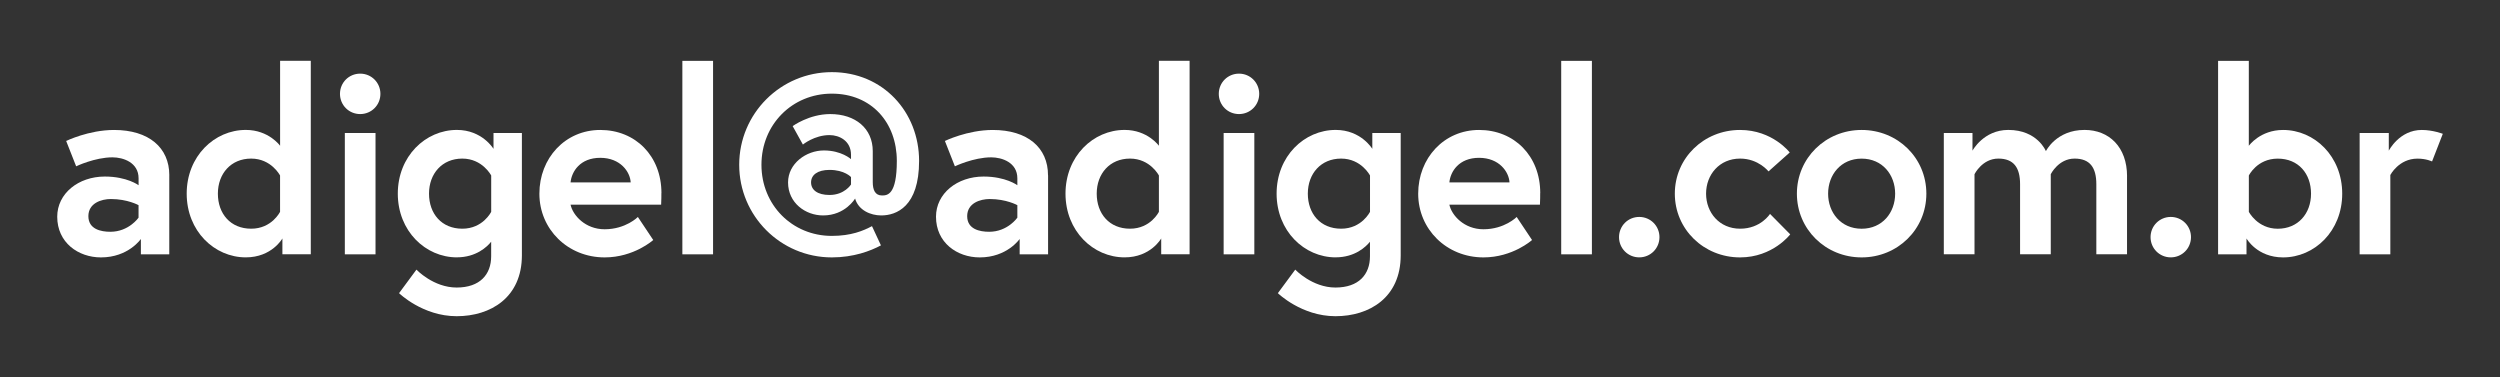 <?xml version="1.0" encoding="UTF-8"?>
<svg id="Camada_1" xmlns="http://www.w3.org/2000/svg" viewBox="0 0 716 108">
  <rect x="0" y="0" width="716" height="108" fill="#333333" stroke="none"/>
  <defs>
    <style>
      .cls-1 {
        fill: #fff;
      }
    </style>
  </defs>
  <path class="cls-1" d="M48.48,50.19v22.65h-8.13v-4.4s-3.59,5.28-11.43,5.28c-6.52,0-12.53-4.25-12.53-11.65,0-6.67,6.08-11.51,13.63-11.51,6.38,0,9.67,2.49,9.67,2.49v-1.98c0-4.54-4.4-6.01-7.47-6.01-5.06,0-10.41,2.57-10.41,2.57l-2.86-7.26s6.45-3.15,13.71-3.15c9.97,0,15.83,5.06,15.83,12.97ZM39.68,62.35v-3.59s-3.15-1.76-7.92-1.76c-2.71,0-6.45,1.17-6.45,4.91s3.59,4.47,6.3,4.47c5.28,0,8.06-4.03,8.06-4.03Z"/>
  <path class="cls-1" d="M89.01,72.83h-8.13v-4.54s-3,5.42-10.48,5.42c-9.01,0-16.93-7.55-16.93-18.25s7.92-18.25,16.93-18.25c6.6,0,9.82,4.54,9.82,4.54v-24.33h8.79v55.41ZM80.21,50.26s-2.49-4.84-8.28-4.84-9.53,4.32-9.53,10.04,3.59,10.04,9.53,10.04,8.28-4.84,8.28-4.84v-10.41Z"/>
  <path class="cls-1" d="M103.16,21.09c3.22,0,5.79,2.57,5.79,5.79s-2.56,5.79-5.79,5.79-5.79-2.56-5.79-5.79,2.56-5.79,5.79-5.79ZM98.76,38.1h8.79v34.74h-8.79v-34.74Z"/>
  <path class="cls-1" d="M130.86,73.71c-9.01,0-16.93-7.55-16.93-18.25s7.92-18.25,16.93-18.25c7.26,0,10.48,5.42,10.48,5.42v-4.54h8.13v35.03c0,12.09-8.94,17.44-18.69,17.44s-16.49-6.6-16.49-6.6l4.98-6.74s4.84,5.13,11.51,5.13,9.89-3.74,9.89-8.94v-4.18c-1.17,1.47-4.32,4.47-9.82,4.47ZM140.68,50.26s-2.49-4.84-8.28-4.84-9.53,4.32-9.53,10.04,3.59,10.04,9.53,10.04,8.28-4.84,8.28-4.84v-10.41Z"/>
  <path class="cls-1" d="M189.42,55.32c0,.66,0,1.98-.07,3.3h-25.94c.66,3.08,4.25,7.04,9.75,7.04,6.08,0,9.53-3.52,9.53-3.52l4.4,6.6s-5.5,4.98-13.92,4.98c-10.55,0-18.69-8.06-18.69-18.25s7.4-18.25,17.44-18.25,17.52,7.4,17.52,18.1ZM180.63,52.24c-.15-3-2.93-7.04-8.72-7.04s-8.21,3.96-8.5,7.04h17.22Z"/>
  <path class="cls-1" d="M195.43,17.43h8.79v55.41h-8.79V17.43Z"/>
  <path class="cls-1" d="M252.31,70.27c-3,1.61-7.84,3.45-14.07,3.45-14.66,0-26.53-11.87-26.53-26.53s11.87-26.53,26.53-26.53,24.99,11.43,24.99,25.43c0,13.12-6.52,15.61-10.85,15.61-3.01,0-6.52-1.47-7.48-4.84,0,0-2.79,4.84-9.16,4.84-5.06,0-10.04-3.59-10.04-9.45,0-5.42,5.2-9.16,10.26-9.16s7.77,2.49,7.77,2.49v-1.25c0-3.96-3.3-5.64-6.16-5.64-4.32,0-7.62,2.71-7.62,2.71l-2.93-5.28s4.69-3.45,10.77-3.45c7.18,0,12.17,4.1,12.17,10.63v8.87c0,2.2.66,3.81,2.64,3.81,1.54,0,4.25-.15,4.25-9.89,0-10.99-7.25-19.27-18.62-19.27s-20.15,8.87-20.15,20.37,8.79,20.37,20.15,20.37c5.57,0,9.01-1.47,11.51-2.79l2.56,5.5ZM243.73,52.83v-2.12s-1.83-2.05-6.16-2.05c-3.45,0-5.28,1.46-5.28,3.59s1.83,3.59,5.28,3.59c4.32,0,6.16-3,6.16-3Z"/>
  <path class="cls-1" d="M300.17,50.19v22.65h-8.14v-4.4s-3.59,5.28-11.43,5.28c-6.52,0-12.53-4.25-12.53-11.65,0-6.67,6.08-11.51,13.63-11.51,6.38,0,9.67,2.49,9.67,2.49v-1.98c0-4.54-4.4-6.01-7.48-6.01-5.06,0-10.41,2.57-10.41,2.57l-2.86-7.26s6.45-3.15,13.7-3.15c9.97,0,15.83,5.06,15.83,12.97ZM291.37,62.35v-3.59s-3.15-1.76-7.92-1.76c-2.71,0-6.45,1.17-6.45,4.91s3.59,4.47,6.3,4.47c5.28,0,8.06-4.03,8.06-4.03Z"/>
  <path class="cls-1" d="M340.7,72.83h-8.13v-4.54s-3,5.42-10.48,5.42c-9.01,0-16.93-7.55-16.93-18.25s7.92-18.25,16.93-18.25c6.6,0,9.82,4.54,9.82,4.54v-24.33h8.79v55.41ZM331.91,50.26s-2.49-4.84-8.28-4.84-9.53,4.32-9.53,10.04,3.59,10.04,9.53,10.04,8.28-4.84,8.28-4.84v-10.41Z"/>
  <path class="cls-1" d="M354.85,21.09c3.22,0,5.79,2.57,5.79,5.79s-2.56,5.79-5.79,5.79-5.79-2.56-5.79-5.79,2.57-5.79,5.79-5.79ZM350.45,38.1h8.79v34.74h-8.79v-34.74Z"/>
  <path class="cls-1" d="M382.55,73.71c-9.01,0-16.93-7.55-16.93-18.25s7.91-18.25,16.93-18.25c7.26,0,10.48,5.42,10.48,5.42v-4.54h8.13v35.03c0,12.09-8.94,17.44-18.69,17.44s-16.49-6.6-16.49-6.6l4.98-6.74s4.84,5.13,11.51,5.13,9.89-3.74,9.89-8.94v-4.18c-1.17,1.47-4.32,4.47-9.82,4.47ZM392.37,50.26s-2.49-4.84-8.28-4.84-9.53,4.32-9.53,10.04,3.59,10.04,9.53,10.04,8.28-4.84,8.28-4.84v-10.41Z"/>
  <path class="cls-1" d="M441.11,55.32c0,.66,0,1.98-.07,3.3h-25.94c.66,3.08,4.25,7.04,9.75,7.04,6.08,0,9.53-3.52,9.53-3.52l4.4,6.6s-5.5,4.98-13.92,4.98c-10.55,0-18.69-8.06-18.69-18.25s7.4-18.25,17.44-18.25,17.52,7.4,17.52,18.1ZM432.32,52.24c-.15-3-2.93-7.04-8.72-7.04s-8.21,3.96-8.5,7.04h17.22Z"/>
  <path class="cls-1" d="M447.13,17.43h8.79v55.41h-8.79V17.43Z"/>
  <path class="cls-1" d="M469.48,62.13c3.22,0,5.79,2.57,5.79,5.79s-2.57,5.79-5.79,5.79-5.79-2.57-5.79-5.79,2.56-5.79,5.79-5.79Z"/>
  <path class="cls-1" d="M506.93,61.26l5.79,5.86s-4.98,6.6-14.36,6.6c-10.41,0-18.69-8.06-18.69-18.25s8.28-18.25,18.69-18.25c9.31,0,14.22,6.45,14.22,6.45l-6.08,5.42s-2.86-3.67-8.13-3.67c-5.94,0-9.75,4.62-9.75,10.04s3.81,10.04,9.75,10.04,8.57-4.25,8.57-4.25Z"/>
  <path class="cls-1" d="M551.71,55.47c0,10.19-8.21,18.25-18.54,18.25s-18.54-8.06-18.54-18.25,8.21-18.25,18.54-18.25,18.54,7.99,18.54,18.25ZM542.77,55.47c0-5.42-3.66-10.04-9.6-10.04s-9.6,4.62-9.6,10.04,3.66,10.04,9.6,10.04,9.6-4.62,9.6-10.04Z"/>
  <path class="cls-1" d="M609.18,50.48v22.35h-8.79v-20.08c0-4.76-1.83-7.33-6.23-7.33-4.62,0-6.82,4.47-6.82,4.47v22.94h-8.79v-20.08c0-4.76-1.83-7.33-6.23-7.33-4.62,0-6.82,4.47-6.82,4.47v22.94h-8.79v-34.74h8.21v5.06s3.15-5.94,10.26-5.94c8.36,0,10.77,6.08,10.77,6.08,0,0,2.93-6.08,11.07-6.08,7.04,0,12.17,4.91,12.17,13.27Z"/>
  <path class="cls-1" d="M621.71,62.13c3.22,0,5.79,2.57,5.79,5.79s-2.57,5.79-5.79,5.79-5.79-2.57-5.79-5.79,2.57-5.79,5.79-5.79Z"/>
  <path class="cls-1" d="M635.27,17.43h8.79v24.33s3.22-4.54,9.82-4.54c9.01,0,16.93,7.55,16.93,18.25s-7.92,18.25-16.93,18.25c-7.47,0-10.48-5.42-10.48-5.42v4.54h-8.14V17.43ZM644.07,60.67s2.49,4.84,8.28,4.84,9.53-4.32,9.53-10.04-3.59-10.04-9.53-10.04-8.28,4.84-8.28,4.84v10.41Z"/>
  <path class="cls-1" d="M699.62,38.32l-3.08,7.92s-1.61-.81-4.18-.81c-5.35,0-7.77,4.69-7.77,4.69v22.72h-8.79v-34.74h8.35v5.06s3-5.94,9.45-5.94c3.15,0,6.01,1.1,6.01,1.1Z"/>
</svg>